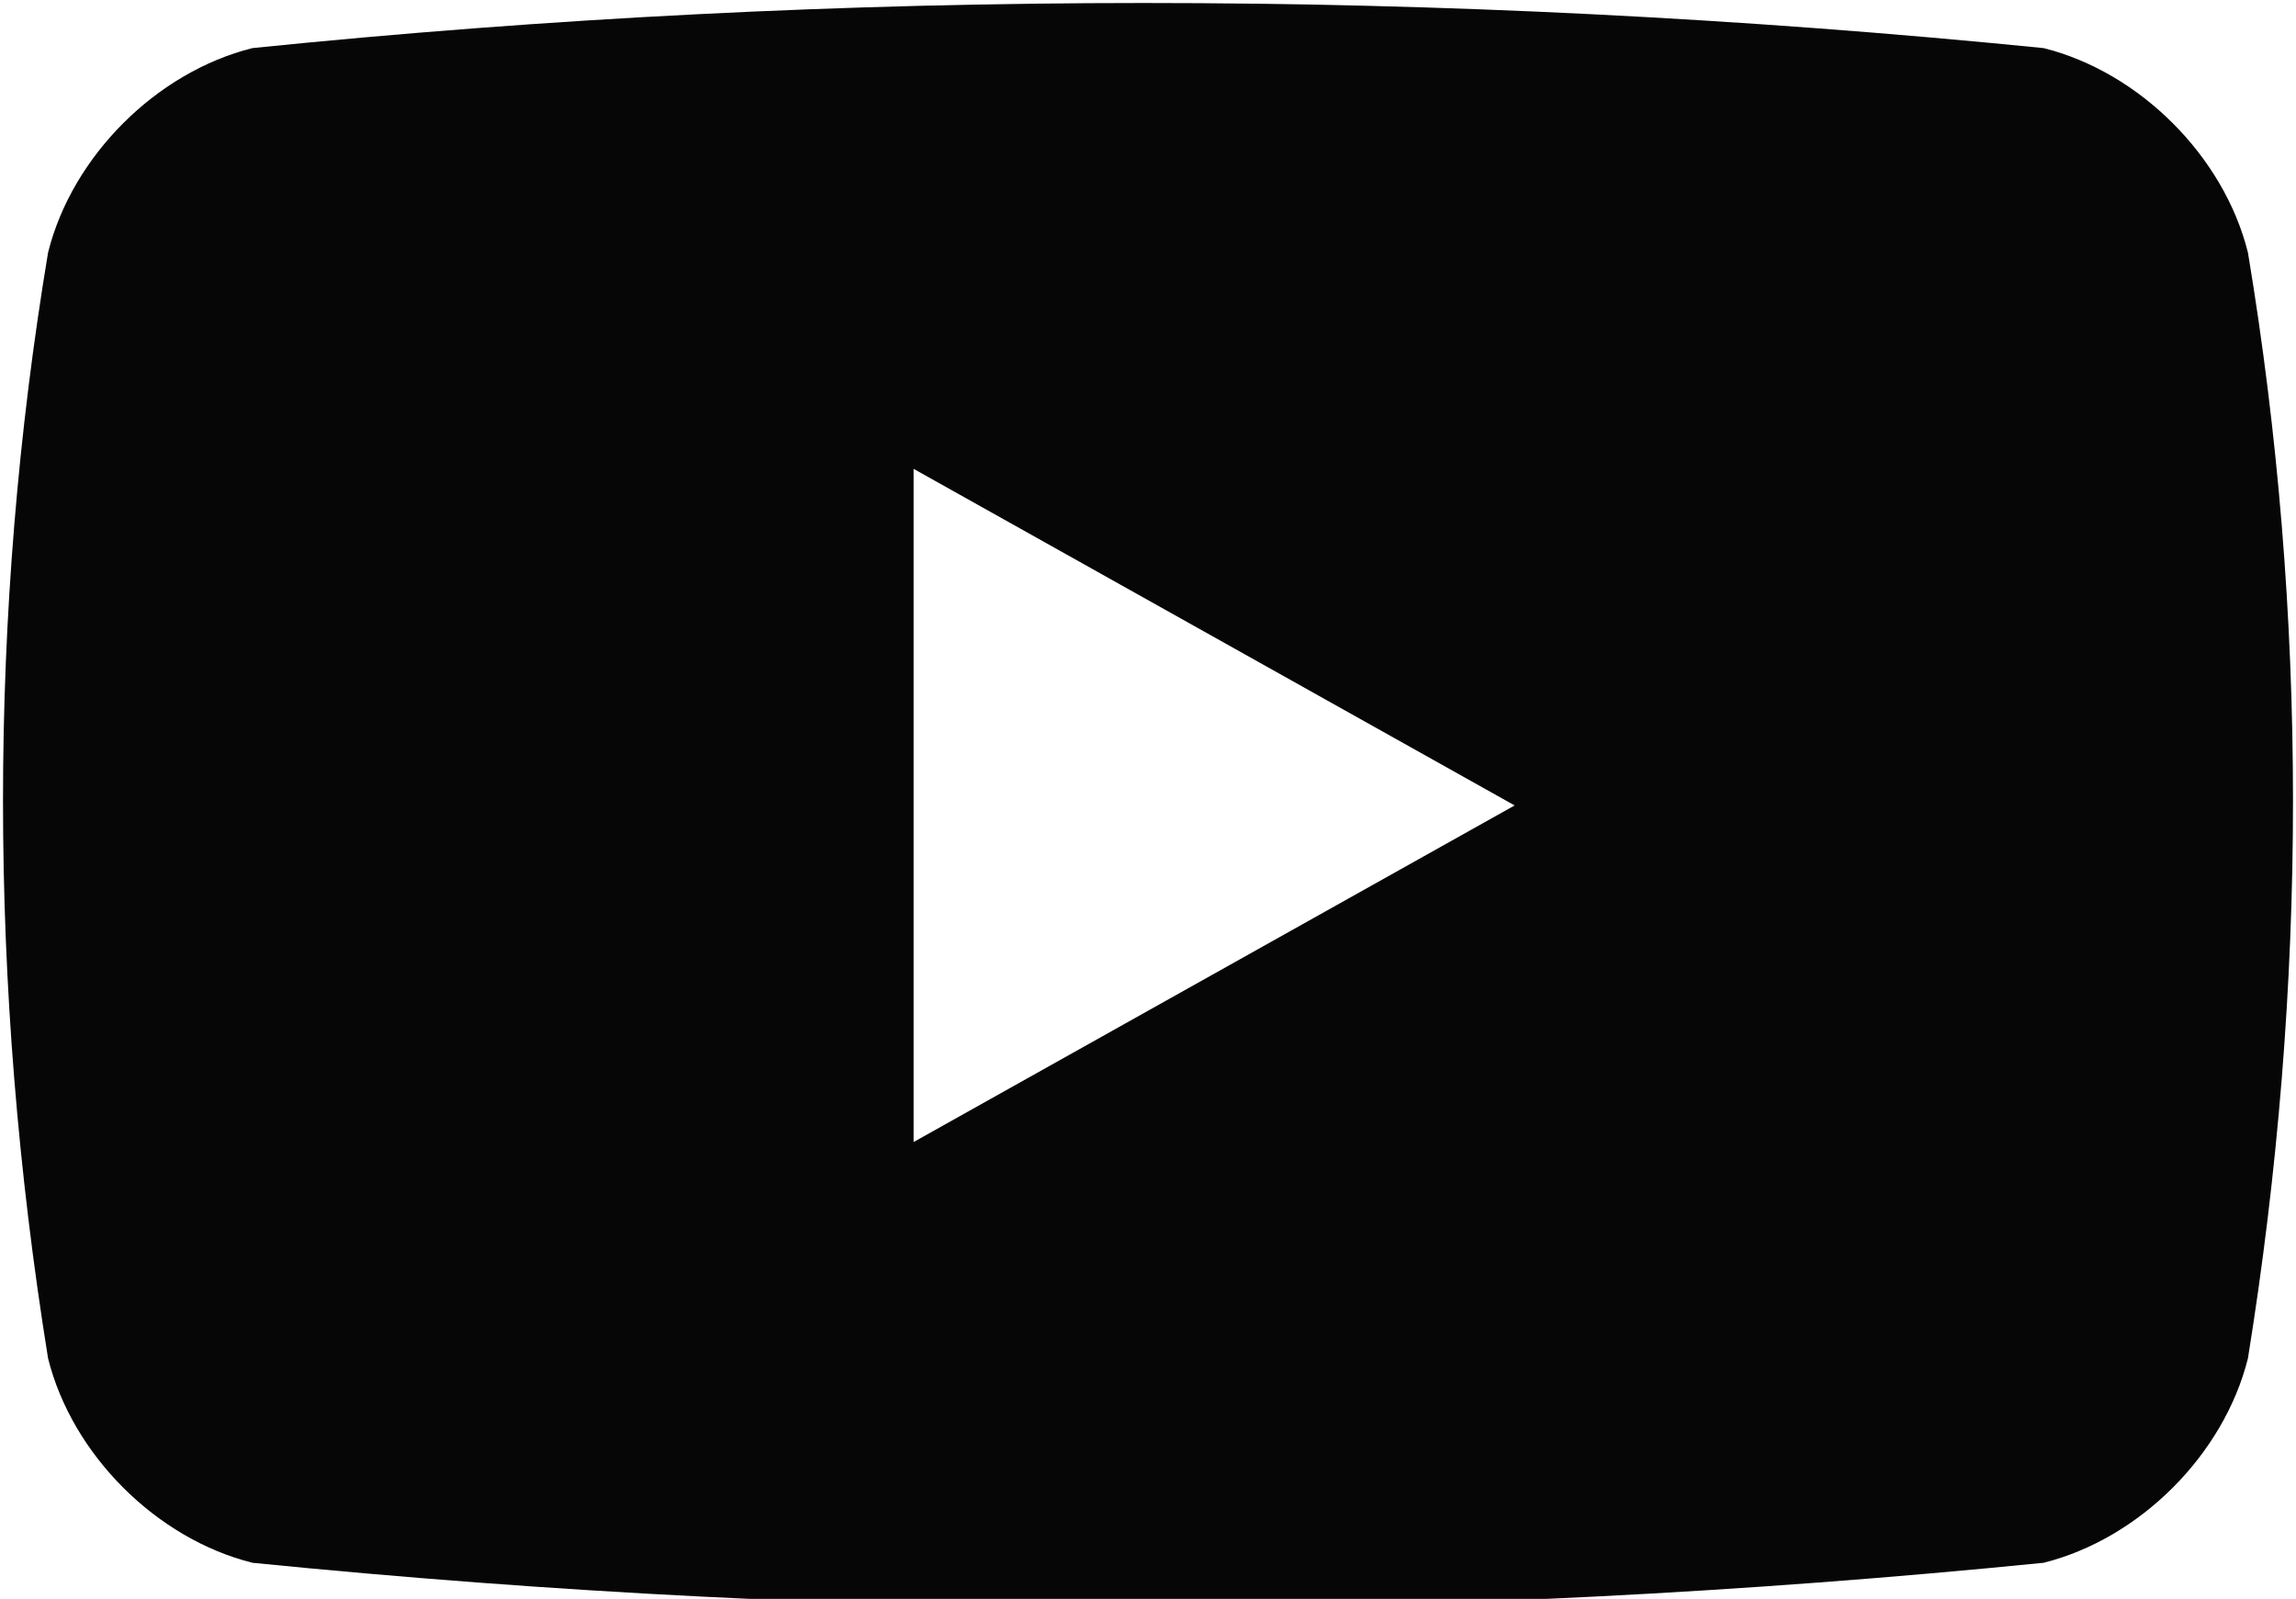 <?xml version="1.0" encoding="UTF-8"?>
<svg xmlns="http://www.w3.org/2000/svg" viewBox="0 0 19.1 13.3">
  <path d="m18.7 2.1c-.2-.8-.9-1.5-1.7-1.7-5-.5-10-.5-14.9 0-.8.2-1.5.9-1.7 1.7-.5 3-.5 6.1 0 9.2.2.8.9 1.5 1.7 1.7 5 .5 9.9.5 14.9 0 .8-.2 1.5-.9 1.7-1.7.5-3.1.5-6.2 0-9.2zm-11.1 7.4v-5.6l5 2.8z" fill="#070607"></path>
</svg>
